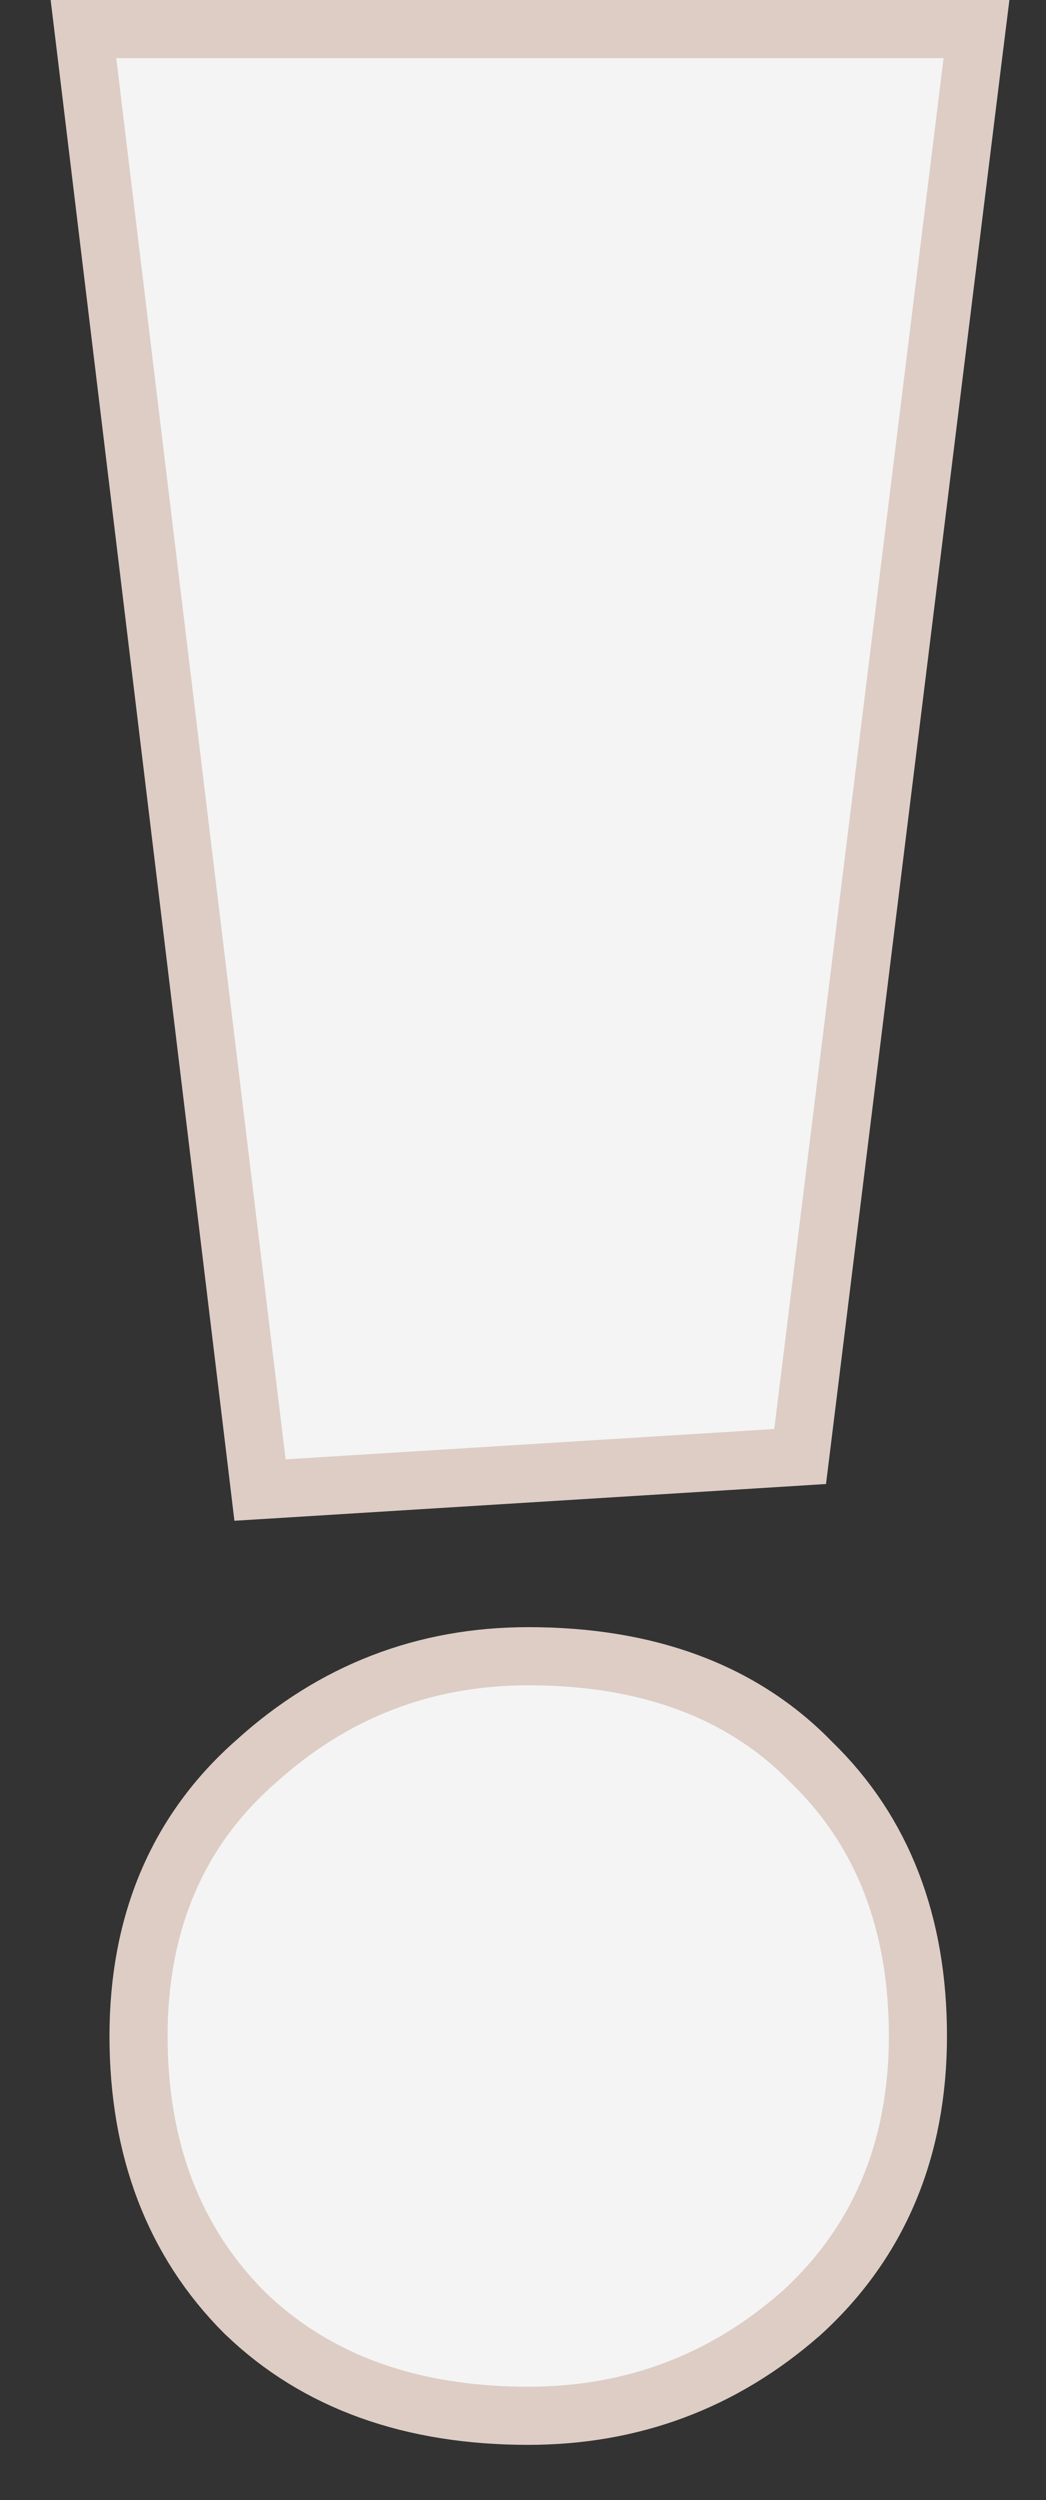 <?xml version="1.0" encoding="UTF-8"?> <svg xmlns="http://www.w3.org/2000/svg" width="18" height="43" viewBox="0 0 18 43" fill="none"><rect x="0" y="0" width="18" height="43" fill="#333333" stroke="none"/> <path d="M4.418 25.16L4.474 25.628L4.945 25.599L13.355 25.077L13.769 25.051L13.82 24.639L16.734 1.061L16.804 0.5H16.238H2H1.436L1.504 1.06L4.418 25.16ZM13.769 39.802L13.769 39.802L13.776 39.797C15.128 38.571 15.796 36.962 15.796 35.018C15.796 33.093 15.198 31.506 13.968 30.314C12.77 29.077 11.121 28.486 9.09 28.486C7.304 28.486 5.736 29.092 4.407 30.295C3.052 31.483 2.384 33.075 2.384 35.018C2.384 36.947 2.983 38.551 4.212 39.78L4.212 39.78L4.219 39.786C5.453 40.977 7.095 41.55 9.09 41.55C10.872 41.55 12.44 40.966 13.769 39.802Z" fill="#F4F4F4" stroke="#DDCDC5"></path> </svg> 
